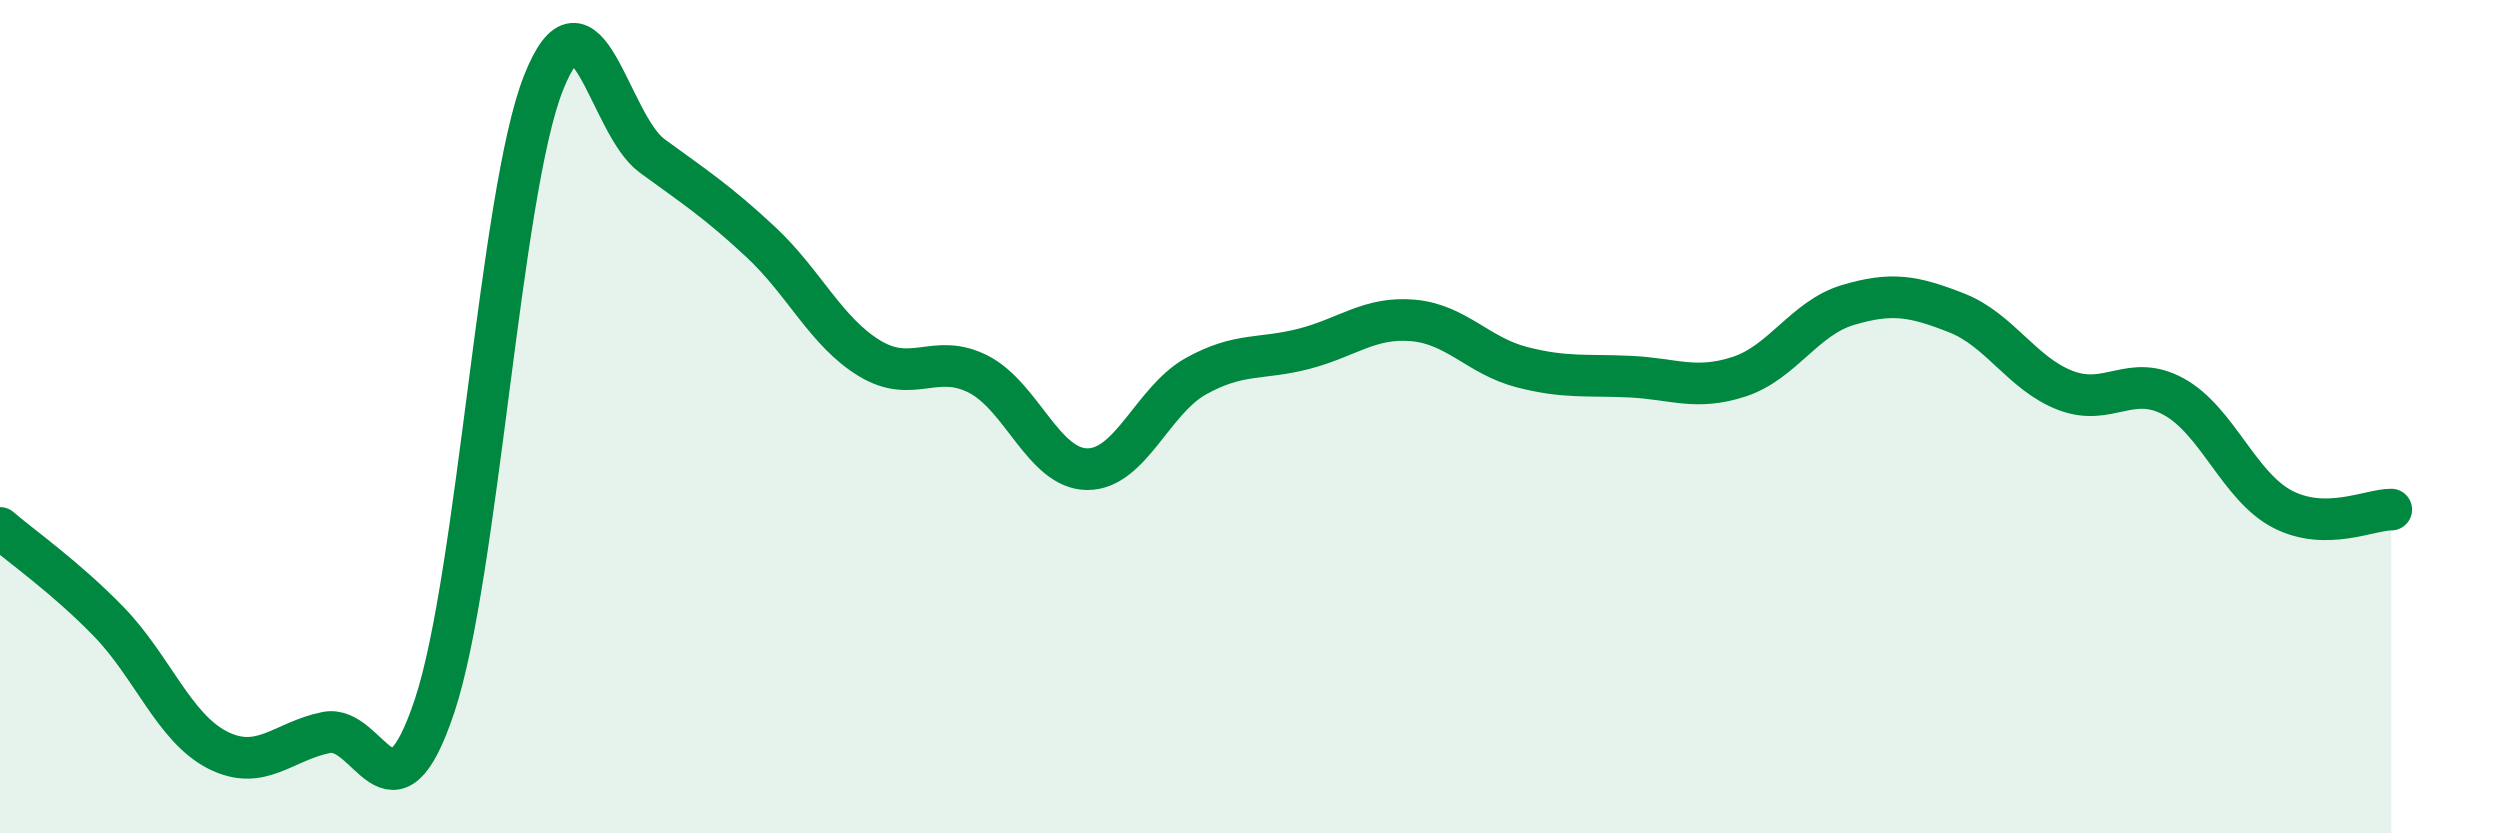 
    <svg width="60" height="20" viewBox="0 0 60 20" xmlns="http://www.w3.org/2000/svg">
      <path
        d="M 0,12.67 C 0.52,13.12 1.57,13.85 2.61,14.92 C 3.65,15.99 4.18,17.47 5.22,18 C 6.26,18.53 6.79,17.79 7.83,17.58 C 8.87,17.37 9.39,20.06 10.43,16.94 C 11.47,13.82 12,4.64 13.04,2 C 14.08,-0.64 14.61,2.98 15.65,3.74 C 16.69,4.5 17.22,4.84 18.26,5.81 C 19.3,6.78 19.83,7.97 20.87,8.6 C 21.91,9.23 22.44,8.45 23.48,8.98 C 24.52,9.51 25.05,11.25 26.09,11.26 C 27.13,11.27 27.66,9.61 28.7,9.03 C 29.74,8.45 30.26,8.64 31.3,8.37 C 32.34,8.1 32.87,7.6 33.91,7.69 C 34.95,7.78 35.48,8.54 36.52,8.81 C 37.56,9.08 38.09,8.99 39.13,9.04 C 40.17,9.09 40.7,9.38 41.74,9.04 C 42.78,8.7 43.31,7.63 44.35,7.32 C 45.39,7.01 45.92,7.1 46.96,7.51 C 48,7.92 48.53,8.97 49.57,9.37 C 50.61,9.77 51.13,8.95 52.17,9.52 C 53.21,10.09 53.74,11.68 54.78,12.22 C 55.82,12.76 56.87,12.23 57.39,12.23L57.39 20L0 20Z"
        fill="#008740"
        opacity="0.1"
        stroke-linecap="round"
        stroke-linejoin="round"
      />
      <path
        d="M 0,12.67 C 0.52,13.12 1.57,13.85 2.61,14.92 C 3.65,15.99 4.18,17.47 5.22,18 C 6.26,18.53 6.79,17.79 7.83,17.58 C 8.87,17.37 9.39,20.06 10.43,16.94 C 11.47,13.82 12,4.64 13.04,2 C 14.08,-0.64 14.61,2.98 15.65,3.74 C 16.69,4.5 17.22,4.84 18.26,5.81 C 19.3,6.78 19.83,7.97 20.87,8.6 C 21.91,9.23 22.44,8.45 23.48,8.98 C 24.52,9.51 25.05,11.25 26.09,11.26 C 27.13,11.27 27.66,9.61 28.7,9.03 C 29.74,8.45 30.26,8.64 31.3,8.37 C 32.34,8.1 32.87,7.6 33.91,7.69 C 34.95,7.78 35.48,8.54 36.52,8.81 C 37.56,9.08 38.09,8.99 39.13,9.04 C 40.17,9.09 40.7,9.38 41.74,9.04 C 42.78,8.7 43.31,7.63 44.35,7.32 C 45.39,7.01 45.92,7.1 46.96,7.51 C 48,7.92 48.53,8.97 49.57,9.37 C 50.61,9.77 51.13,8.95 52.17,9.52 C 53.21,10.09 53.74,11.68 54.78,12.22 C 55.82,12.76 56.87,12.23 57.39,12.23"
        stroke="#008740"
        stroke-width="1"
        fill="none"
        stroke-linecap="round"
        stroke-linejoin="round"
      />
    </svg>
  